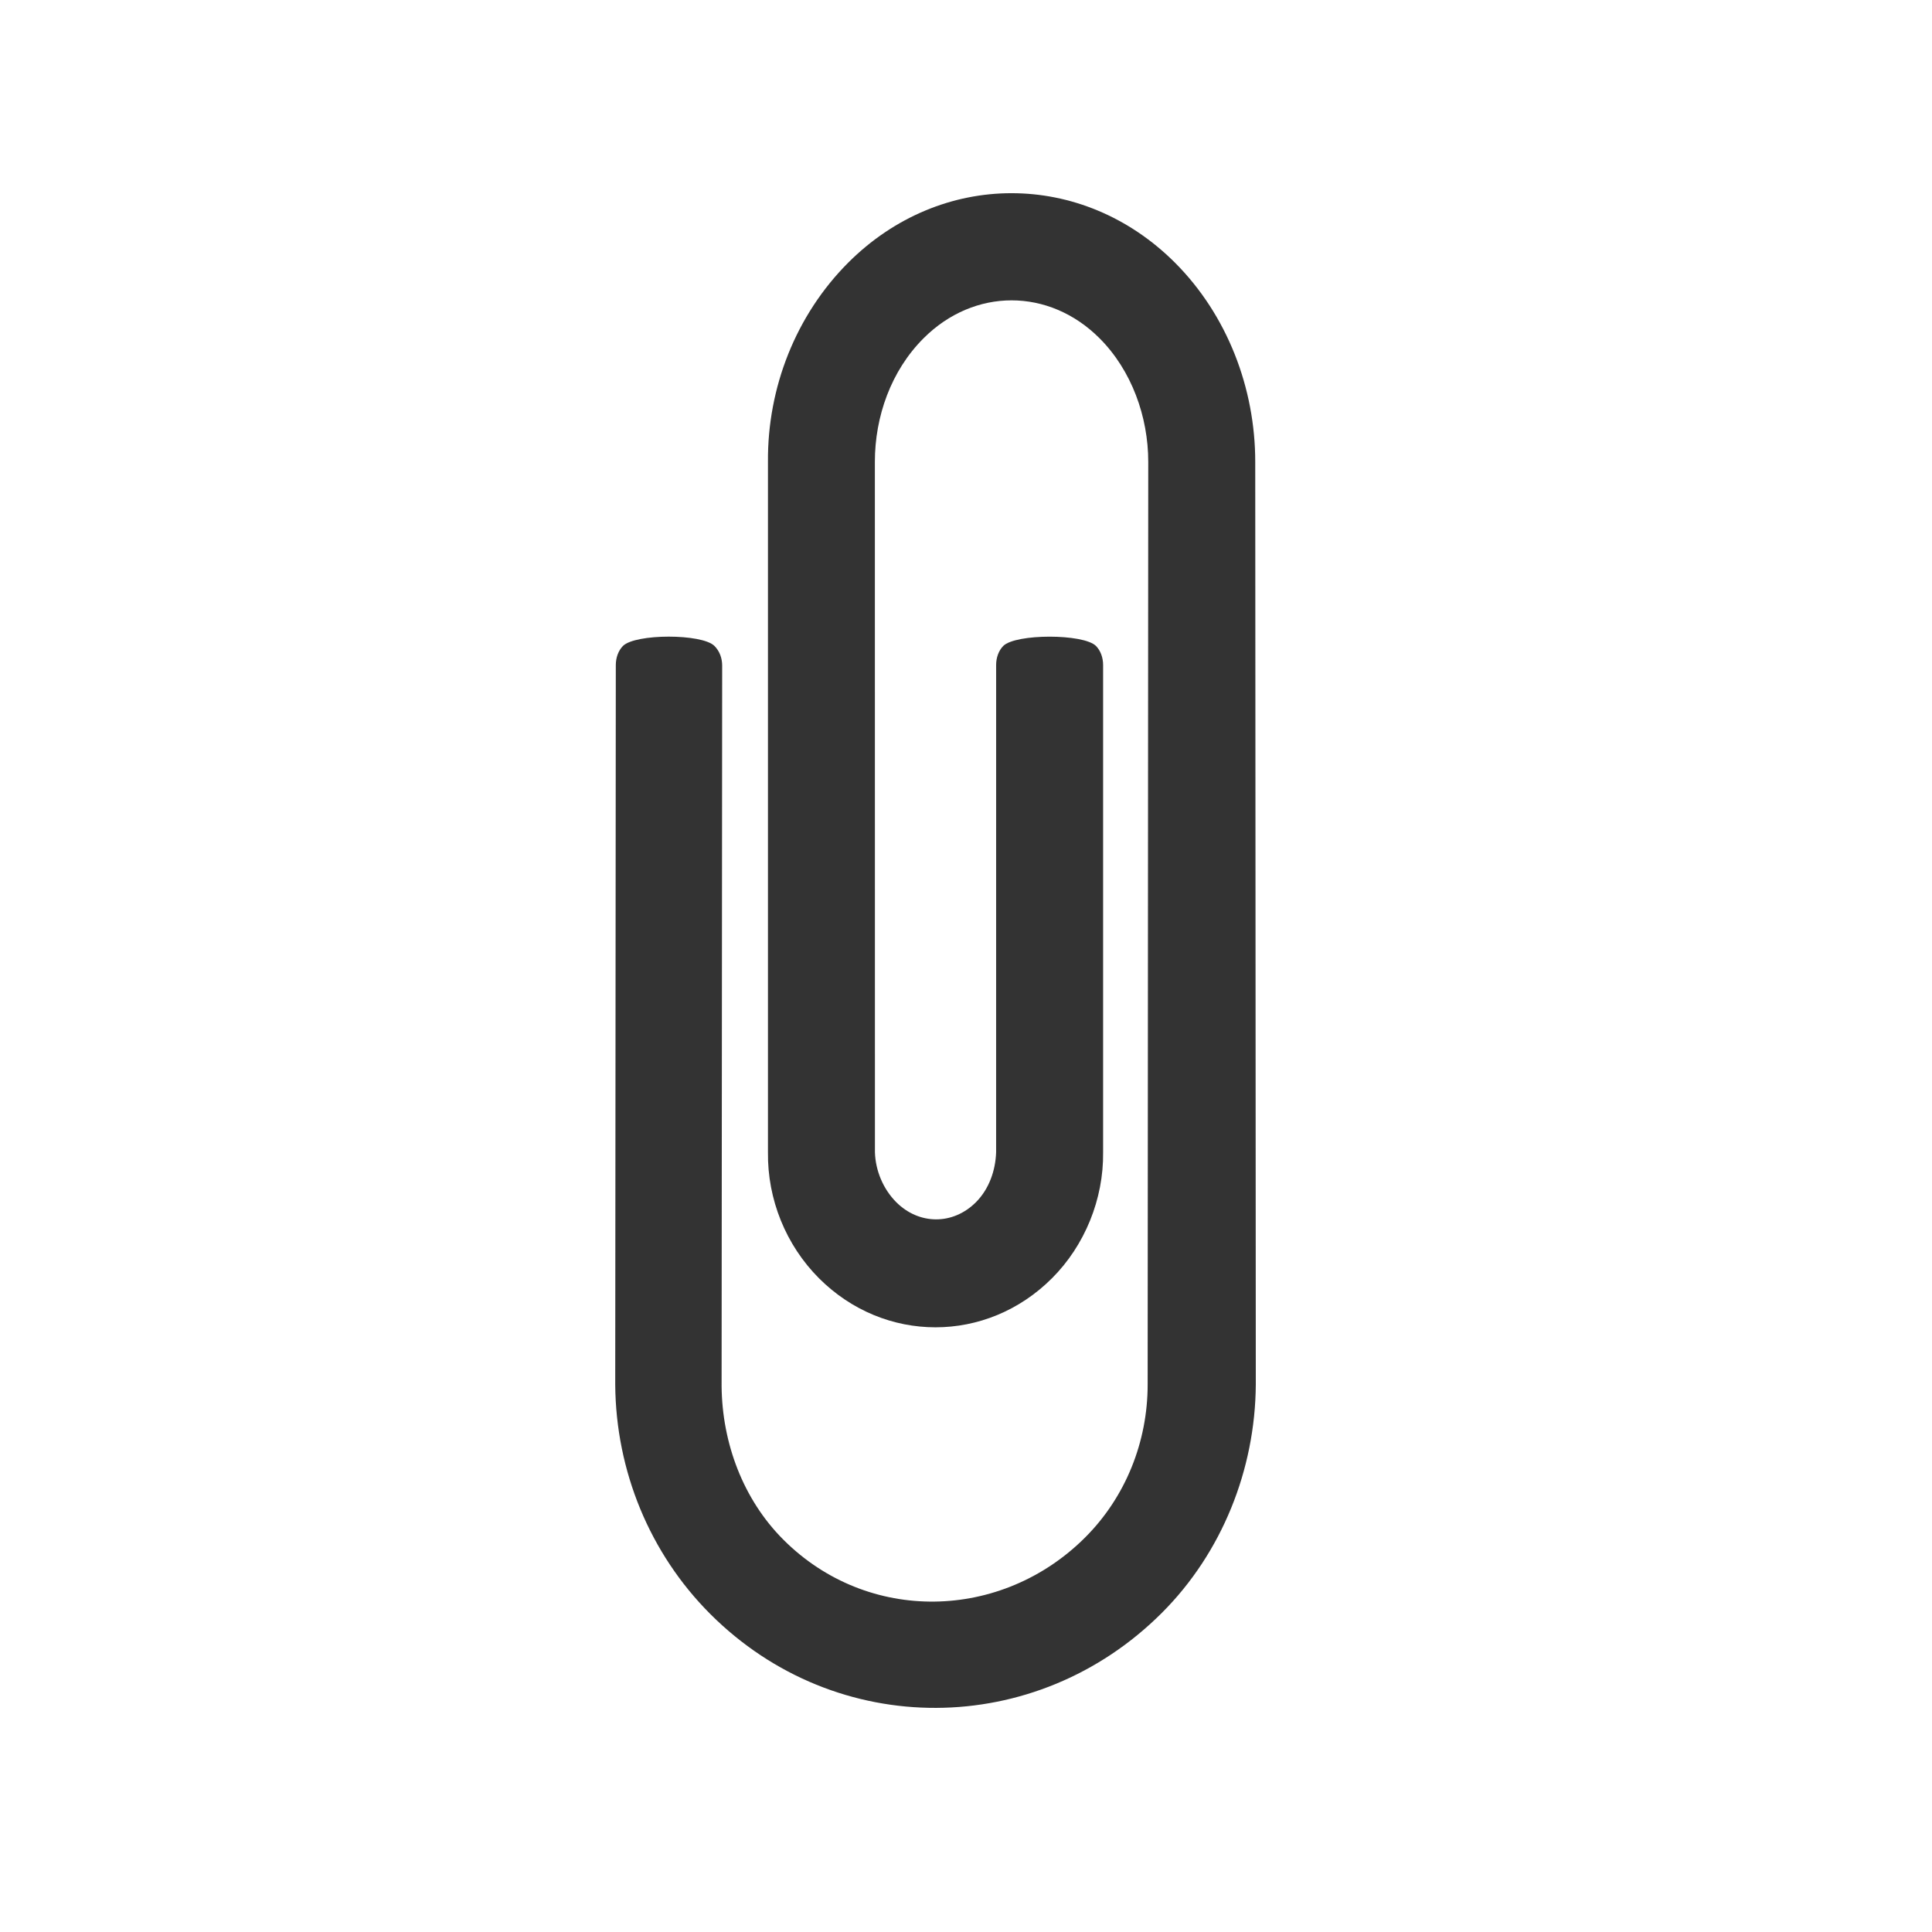 <?xml version="1.0" encoding="iso-8859-1"?>
<!-- Generator: Adobe Illustrator 13.0.2, SVG Export Plug-In . SVG Version: 6.00 Build 14948)  -->
<!DOCTYPE svg PUBLIC "-//W3C//DTD SVG 1.1//EN" "http://www.w3.org/Graphics/SVG/1.1/DTD/svg11.dtd">
<svg version="1.1" id="Layer_4" xmlns="http://www.w3.org/2000/svg" xmlns:xlink="http://www.w3.org/1999/xlink" x="0px" y="0px"
	 width="480px" height="480px" viewBox="0 0 480 480" style="enable-background:new 0 0 480 480;" xml:space="preserve">
<g>
	<path style="fill:#333333;" d="M291.922,65.266c12.984,13,19.938,31.156,19.938,49.469L312,344
		c-0.141,21.125-8.414,41.797-23.328,56.703C257.375,432,207.766,432.281,176.473,401c-15.059-15.062-23.477-35.578-23.621-57
		l0.145-178.781c0.004-1.781,0.594-3.531,1.773-4.734c3.105-3.078,19.641-3.094,22.738,0c1.332,1.344,1.914,3.125,1.914,4.875
		l-0.141,179.094c0.141,14.031,5.312,28.047,15.352,38.078c20.961,20.969,54.18,20.234,74.992-0.578
		c10.047-10.047,15.508-23.766,15.508-37.953l0.148-229.266c0-11.219-4.141-22.734-12.109-30.703
		c-12.547-12.547-31.141-12.547-43.703,0c-8.117,8.109-12.102,19.469-12.109,30.703l0.016,171.547
		c0.141,4.578,2.062,9.156,5.305,12.406c5.617,5.609,14.031,5.75,19.789,0c3.242-3.25,4.859-7.828,5.016-12.406V165.219
		c0-1.781,0.594-3.531,1.766-4.734c3.109-3.078,19.938-3.078,23.039,0c1.18,1.203,1.773,2.953,1.773,4.734v121.062
		c0.141,11.656-4.578,23.188-12.703,31.297c-16.234,16.25-41.625,16.25-57.875,0.016c-8.266-8.281-12.836-19.656-12.688-31.312
		V114.734c-0.148-18.453,6.938-36.453,19.93-49.469C233.758,42.234,268.891,42.25,291.922,65.266z"/>
</g>
</svg>
